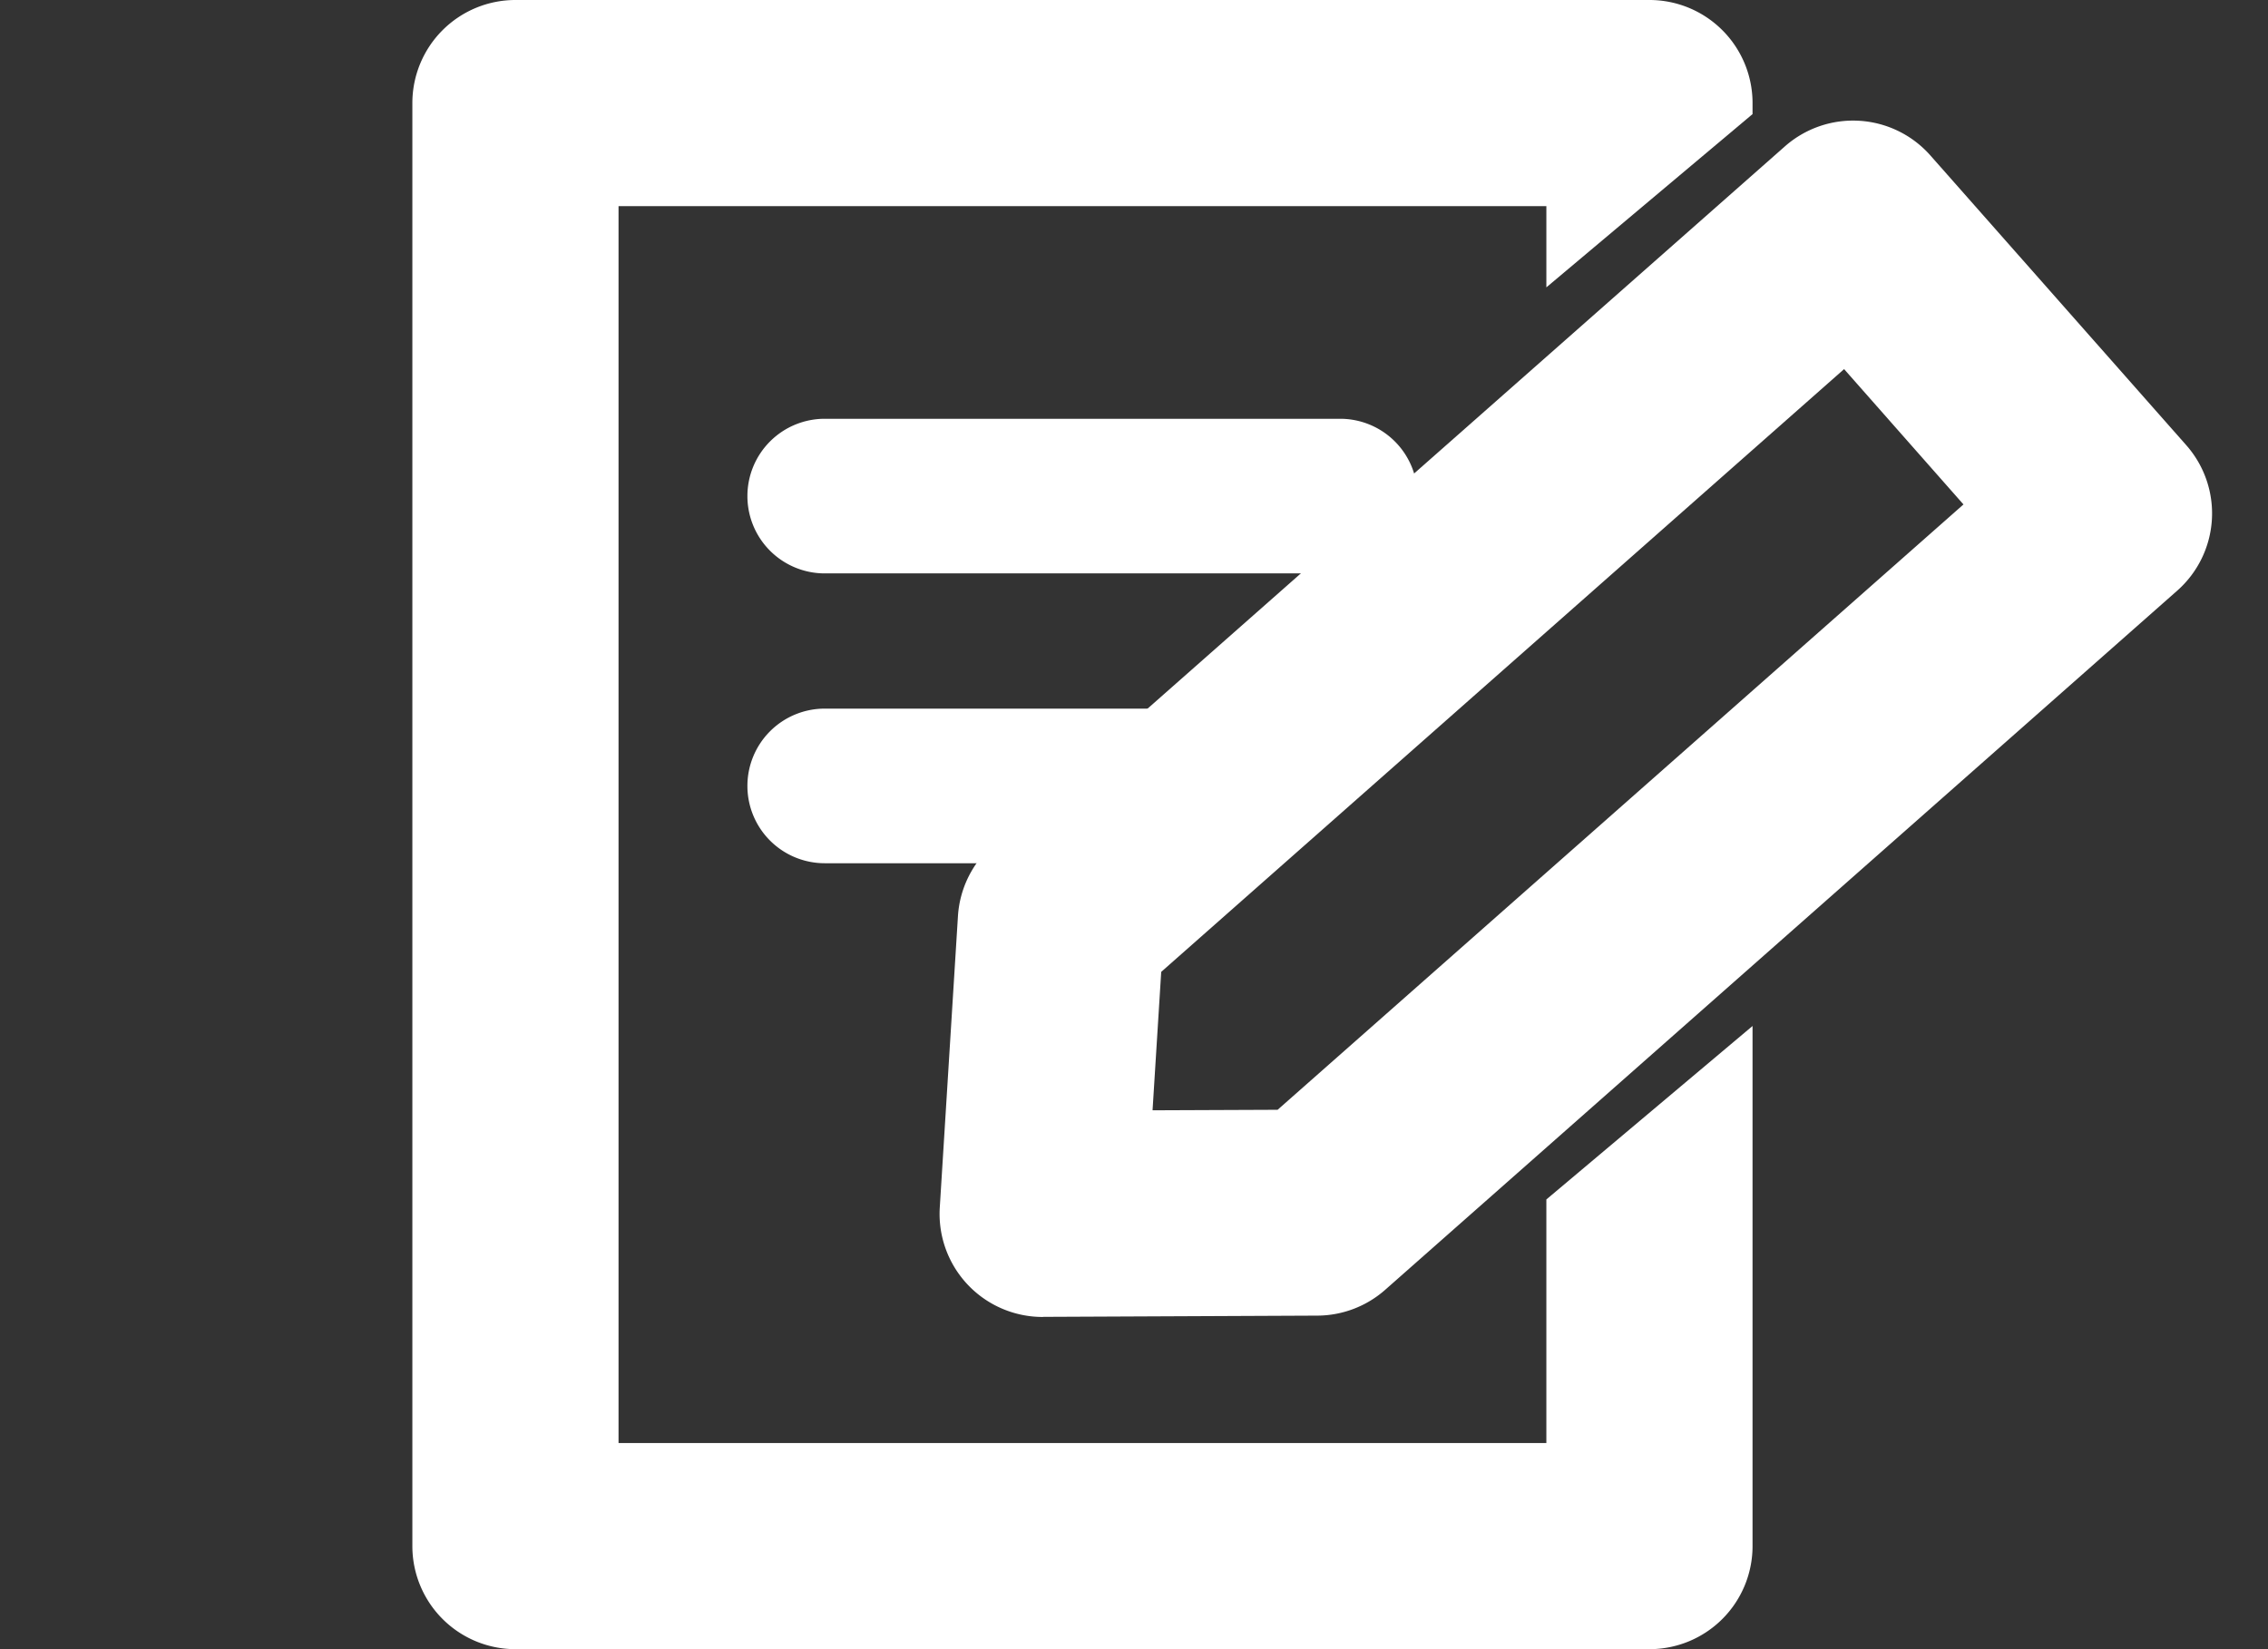 <svg xmlns="http://www.w3.org/2000/svg" width="22" height="16" viewBox="0 0 22 16">
  <rect x="0" y="0" width="22" height="16" fill="#333333" stroke="none"/>
  <g id="icon-02" transform="translate(1637 12146)">
    <g id="グループ_1480" data-name="グループ 1480" transform="translate(-4894.542 -12485)">
      <path id="パス_3607" data-name="パス 3607" d="M12,15H1V1H12Z" transform="translate(3261.542 339)" fill="none"/>
      <path id="パス_3608" data-name="パス 3608" d="M12,16H1a1,1,0,0,1-1-1V1A1,1,0,0,1,1,0H12a1,1,0,0,1,1,1v.107L11,2.788V2H2V14h9V11.637l2-1.683V15A1,1,0,0,1,12,16Z" transform="translate(3261.542 339)" fill="#fff"/>
      <rect id="長方形_3093" data-name="長方形 3093" width="17.458" height="16" transform="translate(3261.542 339)" fill="none"/>
      <path id="パス_3609" data-name="パス 3609" d="M4,4.812Z" transform="translate(3261.542 339)" fill="#fff"/>
      <path id="パス_3610" data-name="パス 3610" d="M5,.75H0A.75.75,0,0,1-.75,0,.75.75,0,0,1,0-.75H5A.75.75,0,0,1,5.75,0,.75.75,0,0,1,5,.75Z" transform="translate(3265.542 343.813)" fill="#fff"/>
      <path id="パス_3611" data-name="パス 3611" d="M4,7.625Z" transform="translate(3261.542 339)" fill="#fff"/>
      <path id="パス_3612" data-name="パス 3612" d="M4,.75H0A.75.75,0,0,1-.75,0,.75.75,0,0,1,0-.75H4A.75.75,0,0,1,4.75,0,.75.75,0,0,1,4,.75Z" transform="translate(3265.542 346.625)" fill="#fff"/>
      <path id="パス_3613" data-name="パス 3613" d="M6.116,12.777a1,1,0,0,1-1-1.062l.176-2.823A1,1,0,0,1,5.63,8.2l7.684-6.78a1,1,0,0,1,1.411.088l2.482,2.811A1,1,0,0,1,17.12,5.73L9.436,12.514a1,1,0,0,1-.657.25l-2.658.012ZM7.264,9.429,7.18,10.772l1.213-.005,6.653-5.873L13.888,3.581Z" transform="translate(3261.542 339)" fill="#fff"/>
      <rect id="長方形_3094" data-name="長方形 3094" width="17.458" height="16" transform="translate(3261.542 339)" fill="none"/>
    </g>
    <rect id="長方形_3095" data-name="長方形 3095" width="22" height="15.918" transform="translate(-1637 -12146)" fill="none"/>
  </g>
</svg>
